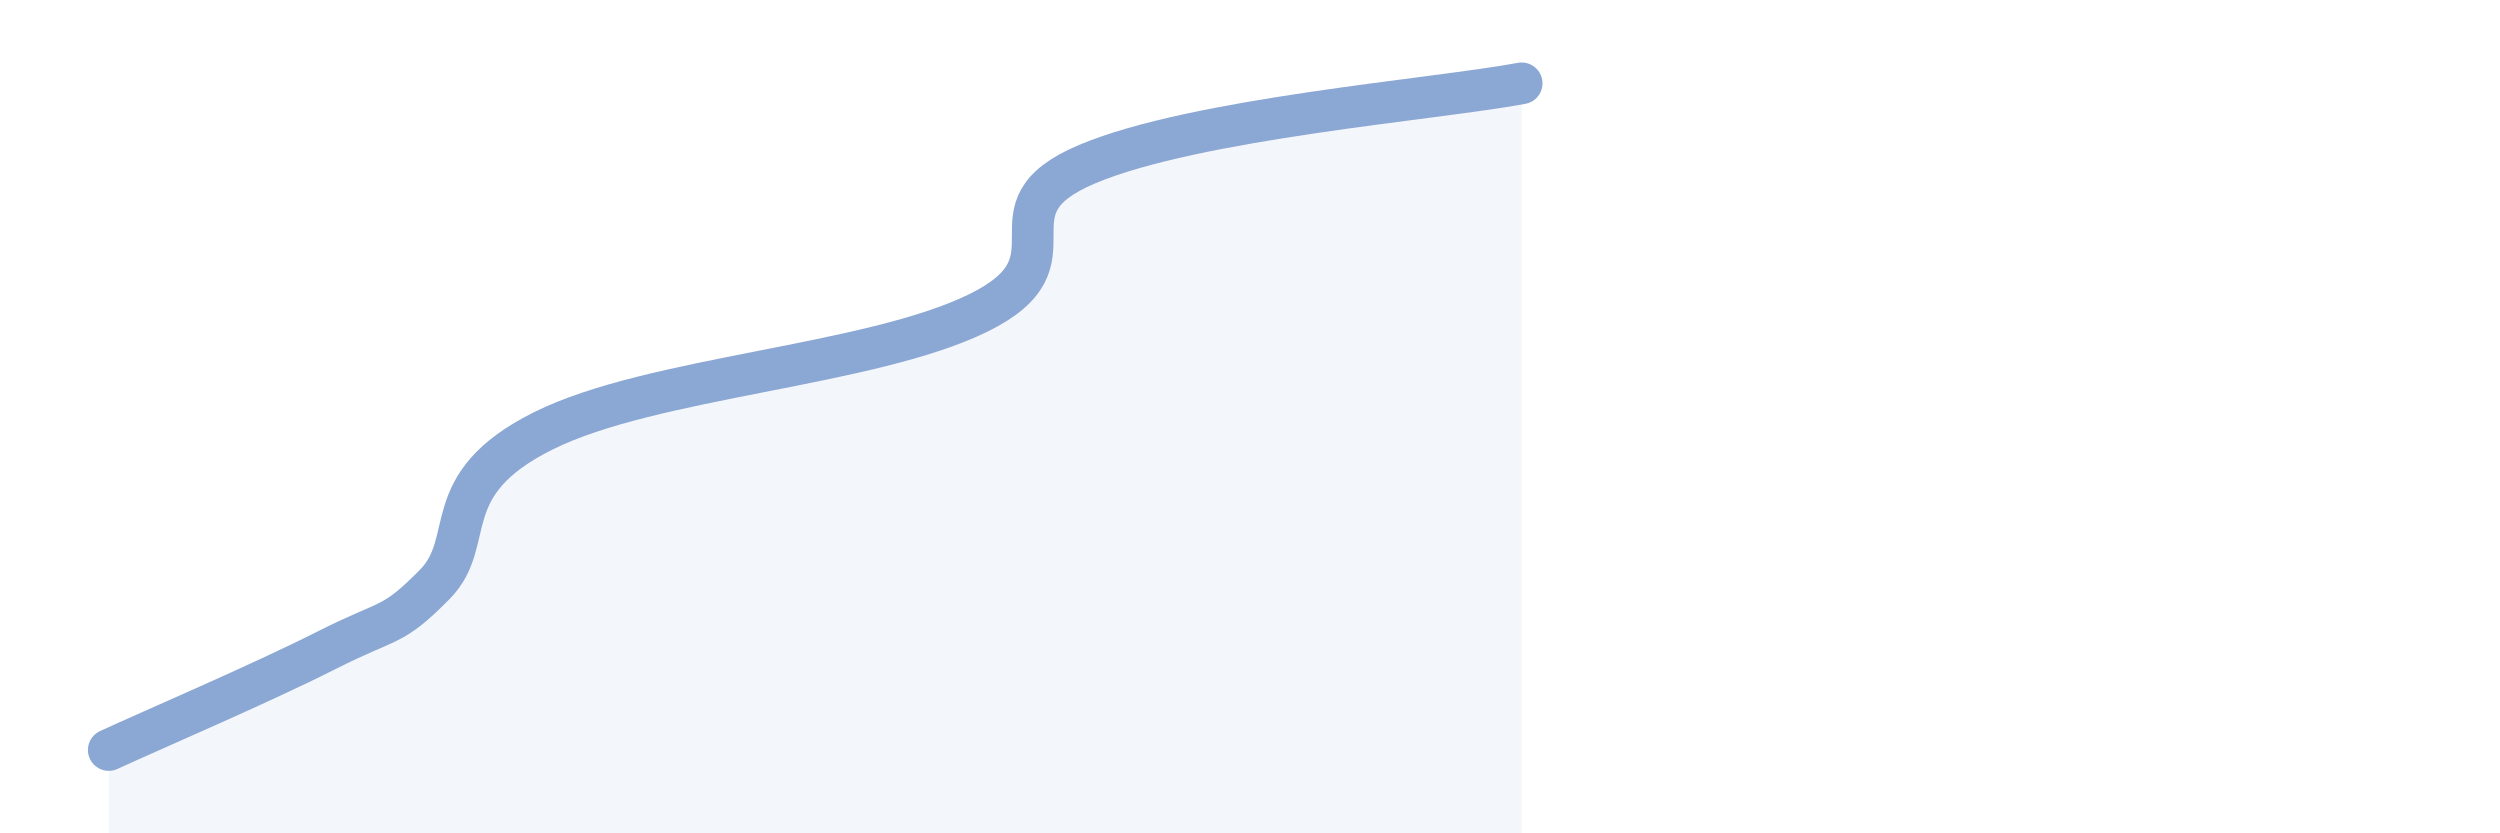 
    <svg width="60" height="20" viewBox="0 0 60 20" xmlns="http://www.w3.org/2000/svg">
      <path
        d="M 2.61,18 C 3.65,17.52 6.27,16.4 7.83,15.61 C 9.39,14.82 9.39,15.08 10.43,14.03 C 11.47,12.98 10.43,11.64 13.04,10.34 C 15.65,9.04 20.87,8.79 23.48,7.51 C 26.09,6.23 23.48,5.04 26.09,3.94 C 28.7,2.84 34.43,2.39 36.52,2L36.52 20L2.61 20Z"
        fill="#8ba7d3"
        opacity="0.1"
        stroke-linecap="round"
        stroke-linejoin="round"
      />
      <path
        d="M 2.61,18 C 3.65,17.52 6.27,16.4 7.83,15.61 C 9.39,14.82 9.39,15.08 10.43,14.03 C 11.47,12.98 10.43,11.64 13.04,10.34 C 15.65,9.04 20.87,8.79 23.48,7.51 C 26.09,6.23 23.48,5.04 26.09,3.94 C 28.7,2.84 34.43,2.39 36.52,2"
        stroke="#8ba7d3"
        stroke-width="1"
        fill="none"
        stroke-linecap="round"
        stroke-linejoin="round"
      />
    </svg>
  